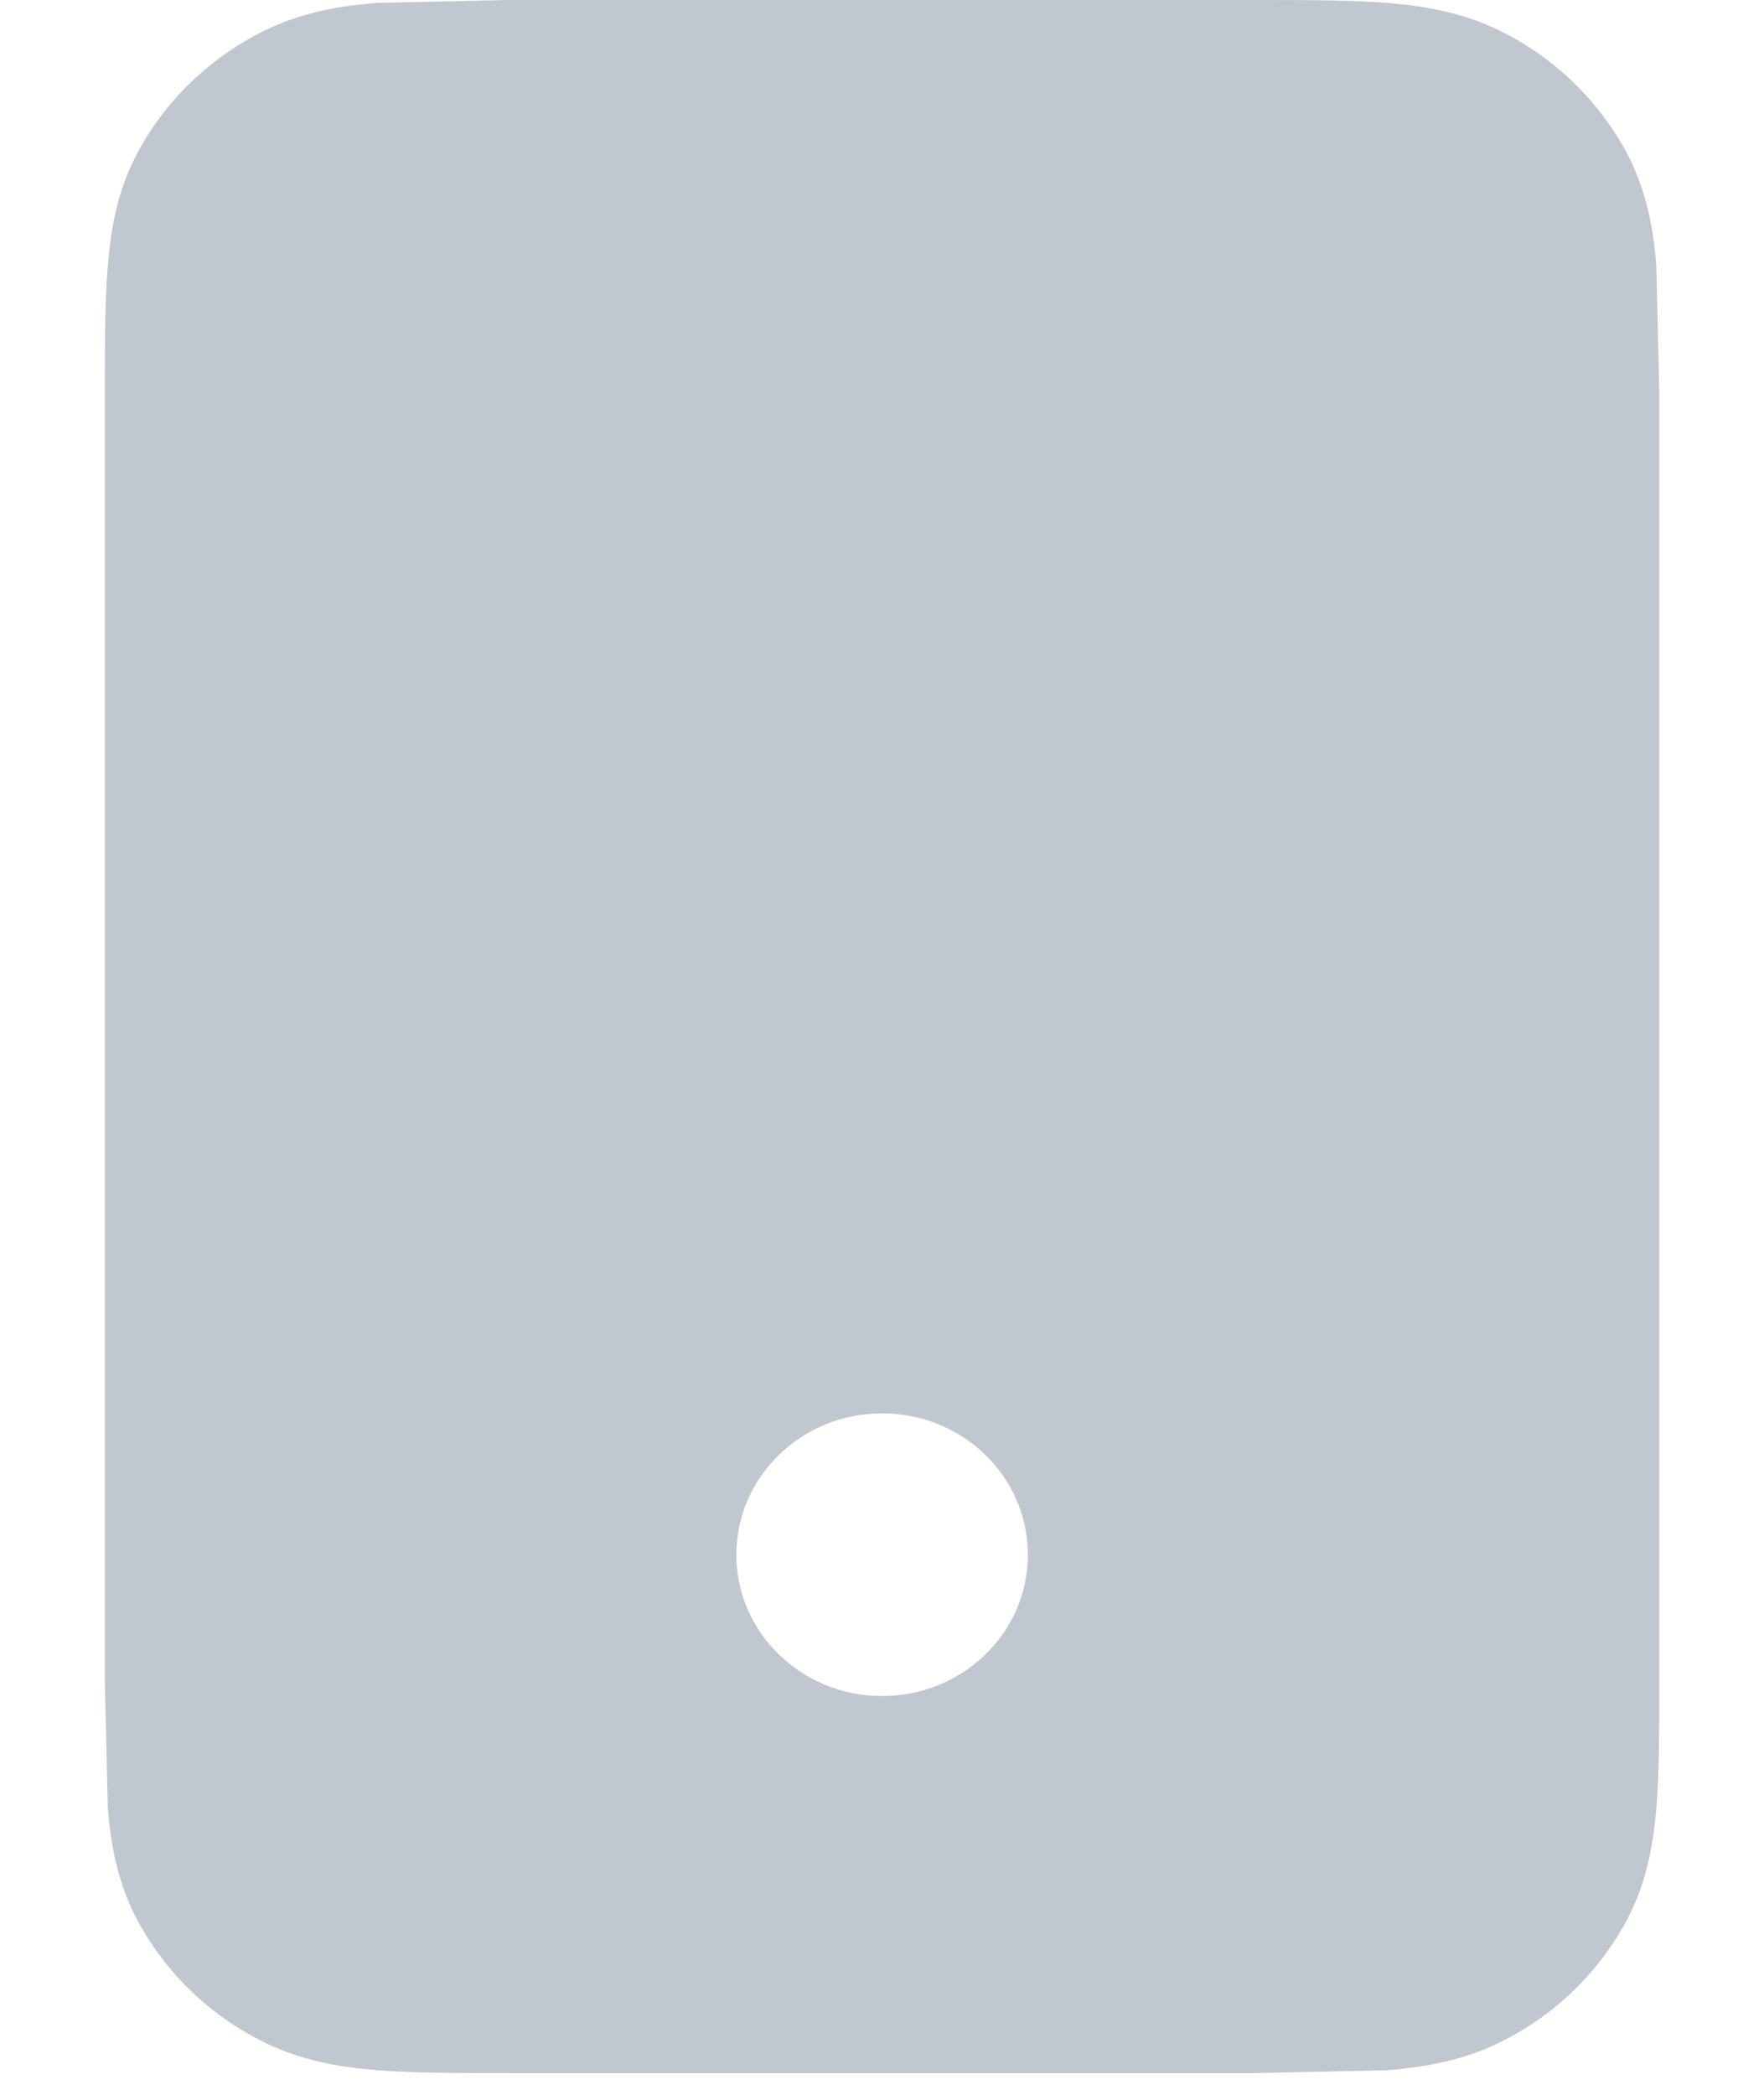 <svg width="16" height="19" viewBox="0 0 16 19" fill="none" xmlns="http://www.w3.org/2000/svg">
<path fill-rule="evenodd" clip-rule="evenodd" d="M11.384 0H4.618L3.423 0.026C3.074 0.053 2.729 0.114 2.395 0.28C1.898 0.526 1.492 0.918 1.24 1.4C1.069 1.723 1.007 2.059 0.979 2.397C0.951 2.717 0.951 3.106 0.951 3.556V15.245L0.978 16.405C1.006 16.742 1.069 17.078 1.239 17.402C1.492 17.885 1.897 18.277 2.394 18.523C2.727 18.688 3.074 18.749 3.422 18.777C3.752 18.803 4.153 18.803 4.617 18.803H11.383L12.578 18.777C12.927 18.749 13.273 18.689 13.607 18.523C14.1 18.281 14.504 17.889 14.762 17.404C14.932 17.08 14.994 16.744 15.023 16.406C15.05 16.086 15.05 15.697 15.05 15.247V3.557L15.023 2.397C14.994 2.059 14.931 1.724 14.762 1.4C14.504 0.914 14.1 0.522 13.607 0.28C13.273 0.115 12.926 0.054 12.578 0.026C12.249 0 11.849 0 11.384 0ZM8.001 12.819C7.272 12.819 6.679 13.393 6.679 14.101C6.679 14.81 7.272 15.383 8.001 15.383C8.731 15.383 9.323 14.81 9.323 14.101C9.323 13.393 8.731 12.819 8.001 12.819Z" fill="#c1c7cec2" fill-opacity="1"/>
</svg>
